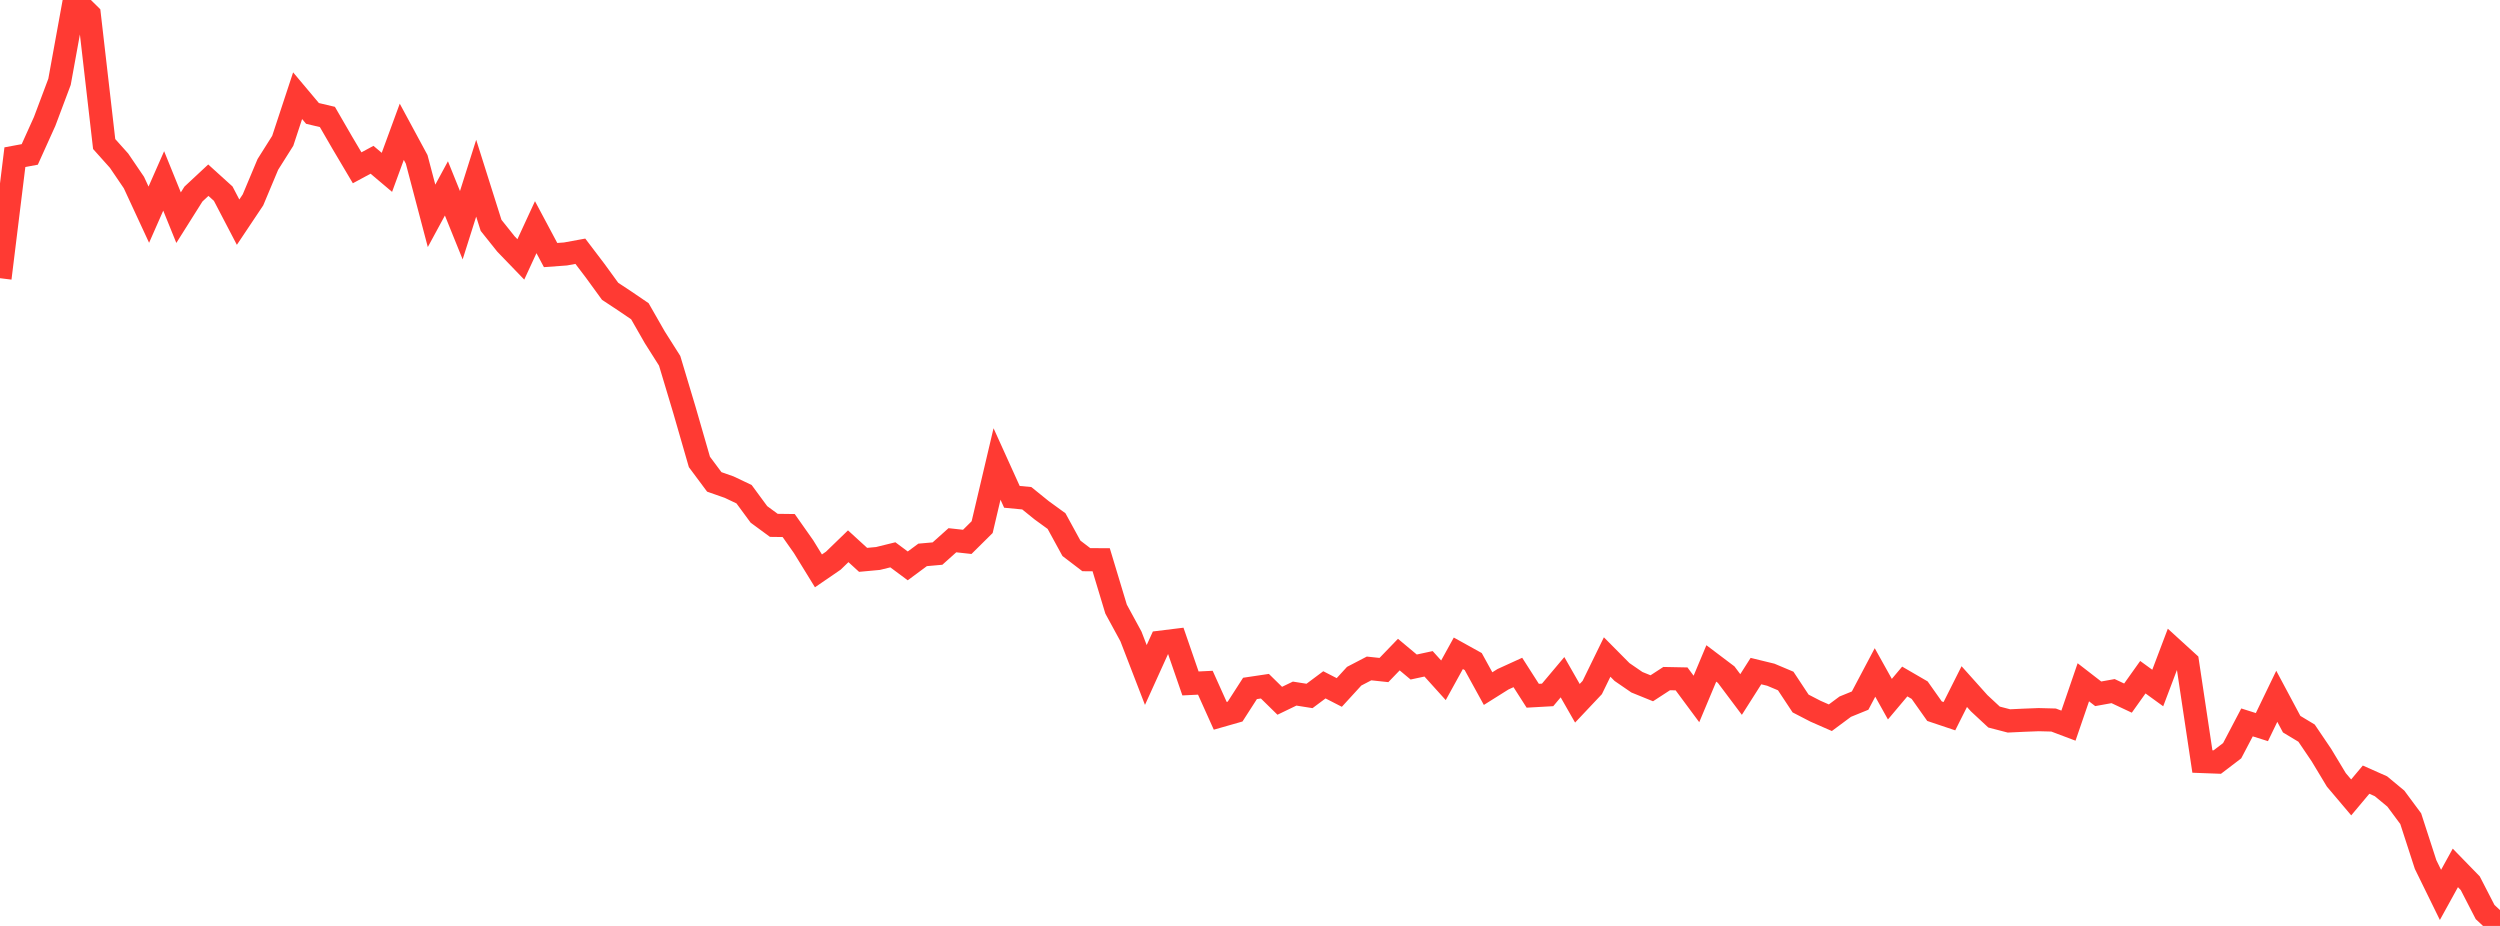 <?xml version="1.0" standalone="no"?>
<!DOCTYPE svg PUBLIC "-//W3C//DTD SVG 1.1//EN" "http://www.w3.org/Graphics/SVG/1.1/DTD/svg11.dtd">

<svg width="135" height="50" viewBox="0 0 135 50" preserveAspectRatio="none" 
  xmlns="http://www.w3.org/2000/svg"
  xmlns:xlink="http://www.w3.org/1999/xlink">


<polyline points="0.0, 15.023 0.804, 8.488 1.607, 8.339 2.411, 6.557 3.214, 4.419 4.018, 0.0 4.821, 0.791 5.625, 7.778 6.429, 8.676 7.232, 9.858 8.036, 11.593 8.839, 9.77 9.643, 11.754 10.446, 10.479 11.25, 9.73 12.054, 10.458 12.857, 11.997 13.661, 10.794 14.464, 8.879 15.268, 7.604 16.071, 5.168 16.875, 6.125 17.679, 6.315 18.482, 7.703 19.286, 9.061 20.089, 8.628 20.893, 9.307 21.696, 7.116 22.5, 8.605 23.304, 11.656 24.107, 10.173 24.911, 12.162 25.714, 9.623 26.518, 12.169 27.321, 13.175 28.125, 14.008 28.929, 12.267 29.732, 13.773 30.536, 13.714 31.339, 13.567 32.143, 14.626 32.946, 15.73 33.75, 16.261 34.554, 16.808 35.357, 18.212 36.161, 19.482 36.964, 22.158 37.768, 24.944 38.571, 26.023 39.375, 26.305 40.179, 26.687 40.982, 27.778 41.786, 28.369 42.589, 28.379 43.393, 29.521 44.196, 30.827 45.0, 30.276 45.804, 29.498 46.607, 30.232 47.411, 30.158 48.214, 29.96 49.018, 30.558 49.821, 29.964 50.625, 29.893 51.429, 29.173 52.232, 29.261 53.036, 28.465 53.839, 25.054 54.643, 26.829 55.446, 26.905 56.25, 27.555 57.054, 28.139 57.857, 29.608 58.661, 30.222 59.464, 30.227 60.268, 32.891 61.071, 34.367 61.875, 36.45 62.679, 34.677 63.482, 34.578 64.286, 36.906 65.089, 36.867 65.893, 38.654 66.696, 38.425 67.5, 37.175 68.304, 37.055 69.107, 37.842 69.911, 37.454 70.714, 37.581 71.518, 36.981 72.321, 37.393 73.125, 36.515 73.929, 36.096 74.732, 36.182 75.536, 35.348 76.339, 36.019 77.143, 35.846 77.946, 36.736 78.75, 35.278 79.554, 35.724 80.357, 37.185 81.161, 36.68 81.964, 36.313 82.768, 37.57 83.571, 37.525 84.375, 36.569 85.179, 37.977 85.982, 37.126 86.786, 35.479 87.589, 36.289 88.393, 36.841 89.196, 37.167 90.0, 36.644 90.804, 36.66 91.607, 37.744 92.411, 35.825 93.214, 36.431 94.018, 37.503 94.821, 36.239 95.625, 36.435 96.429, 36.774 97.232, 37.989 98.036, 38.405 98.839, 38.757 99.643, 38.16 100.446, 37.833 101.25, 36.312 102.054, 37.755 102.857, 36.801 103.661, 37.268 104.464, 38.404 105.268, 38.674 106.071, 37.076 106.875, 37.974 107.679, 38.721 108.482, 38.93 109.286, 38.892 110.089, 38.861 110.893, 38.882 111.696, 39.185 112.5, 36.843 113.304, 37.465 114.107, 37.32 114.911, 37.698 115.714, 36.569 116.518, 37.153 117.321, 35.032 118.125, 35.765 118.929, 41.122 119.732, 41.152 120.536, 40.539 121.339, 39.01 122.143, 39.264 122.946, 37.6 123.75, 39.105 124.554, 39.589 125.357, 40.776 126.161, 42.111 126.964, 43.06 127.768, 42.101 128.571, 42.458 129.375, 43.124 130.179, 44.209 130.982, 46.685 131.786, 48.325 132.589, 46.867 133.393, 47.693 134.196, 49.251 135.0, 50.0" fill="none" stroke="#ff3a33" stroke-width="1.25"/>

</svg>